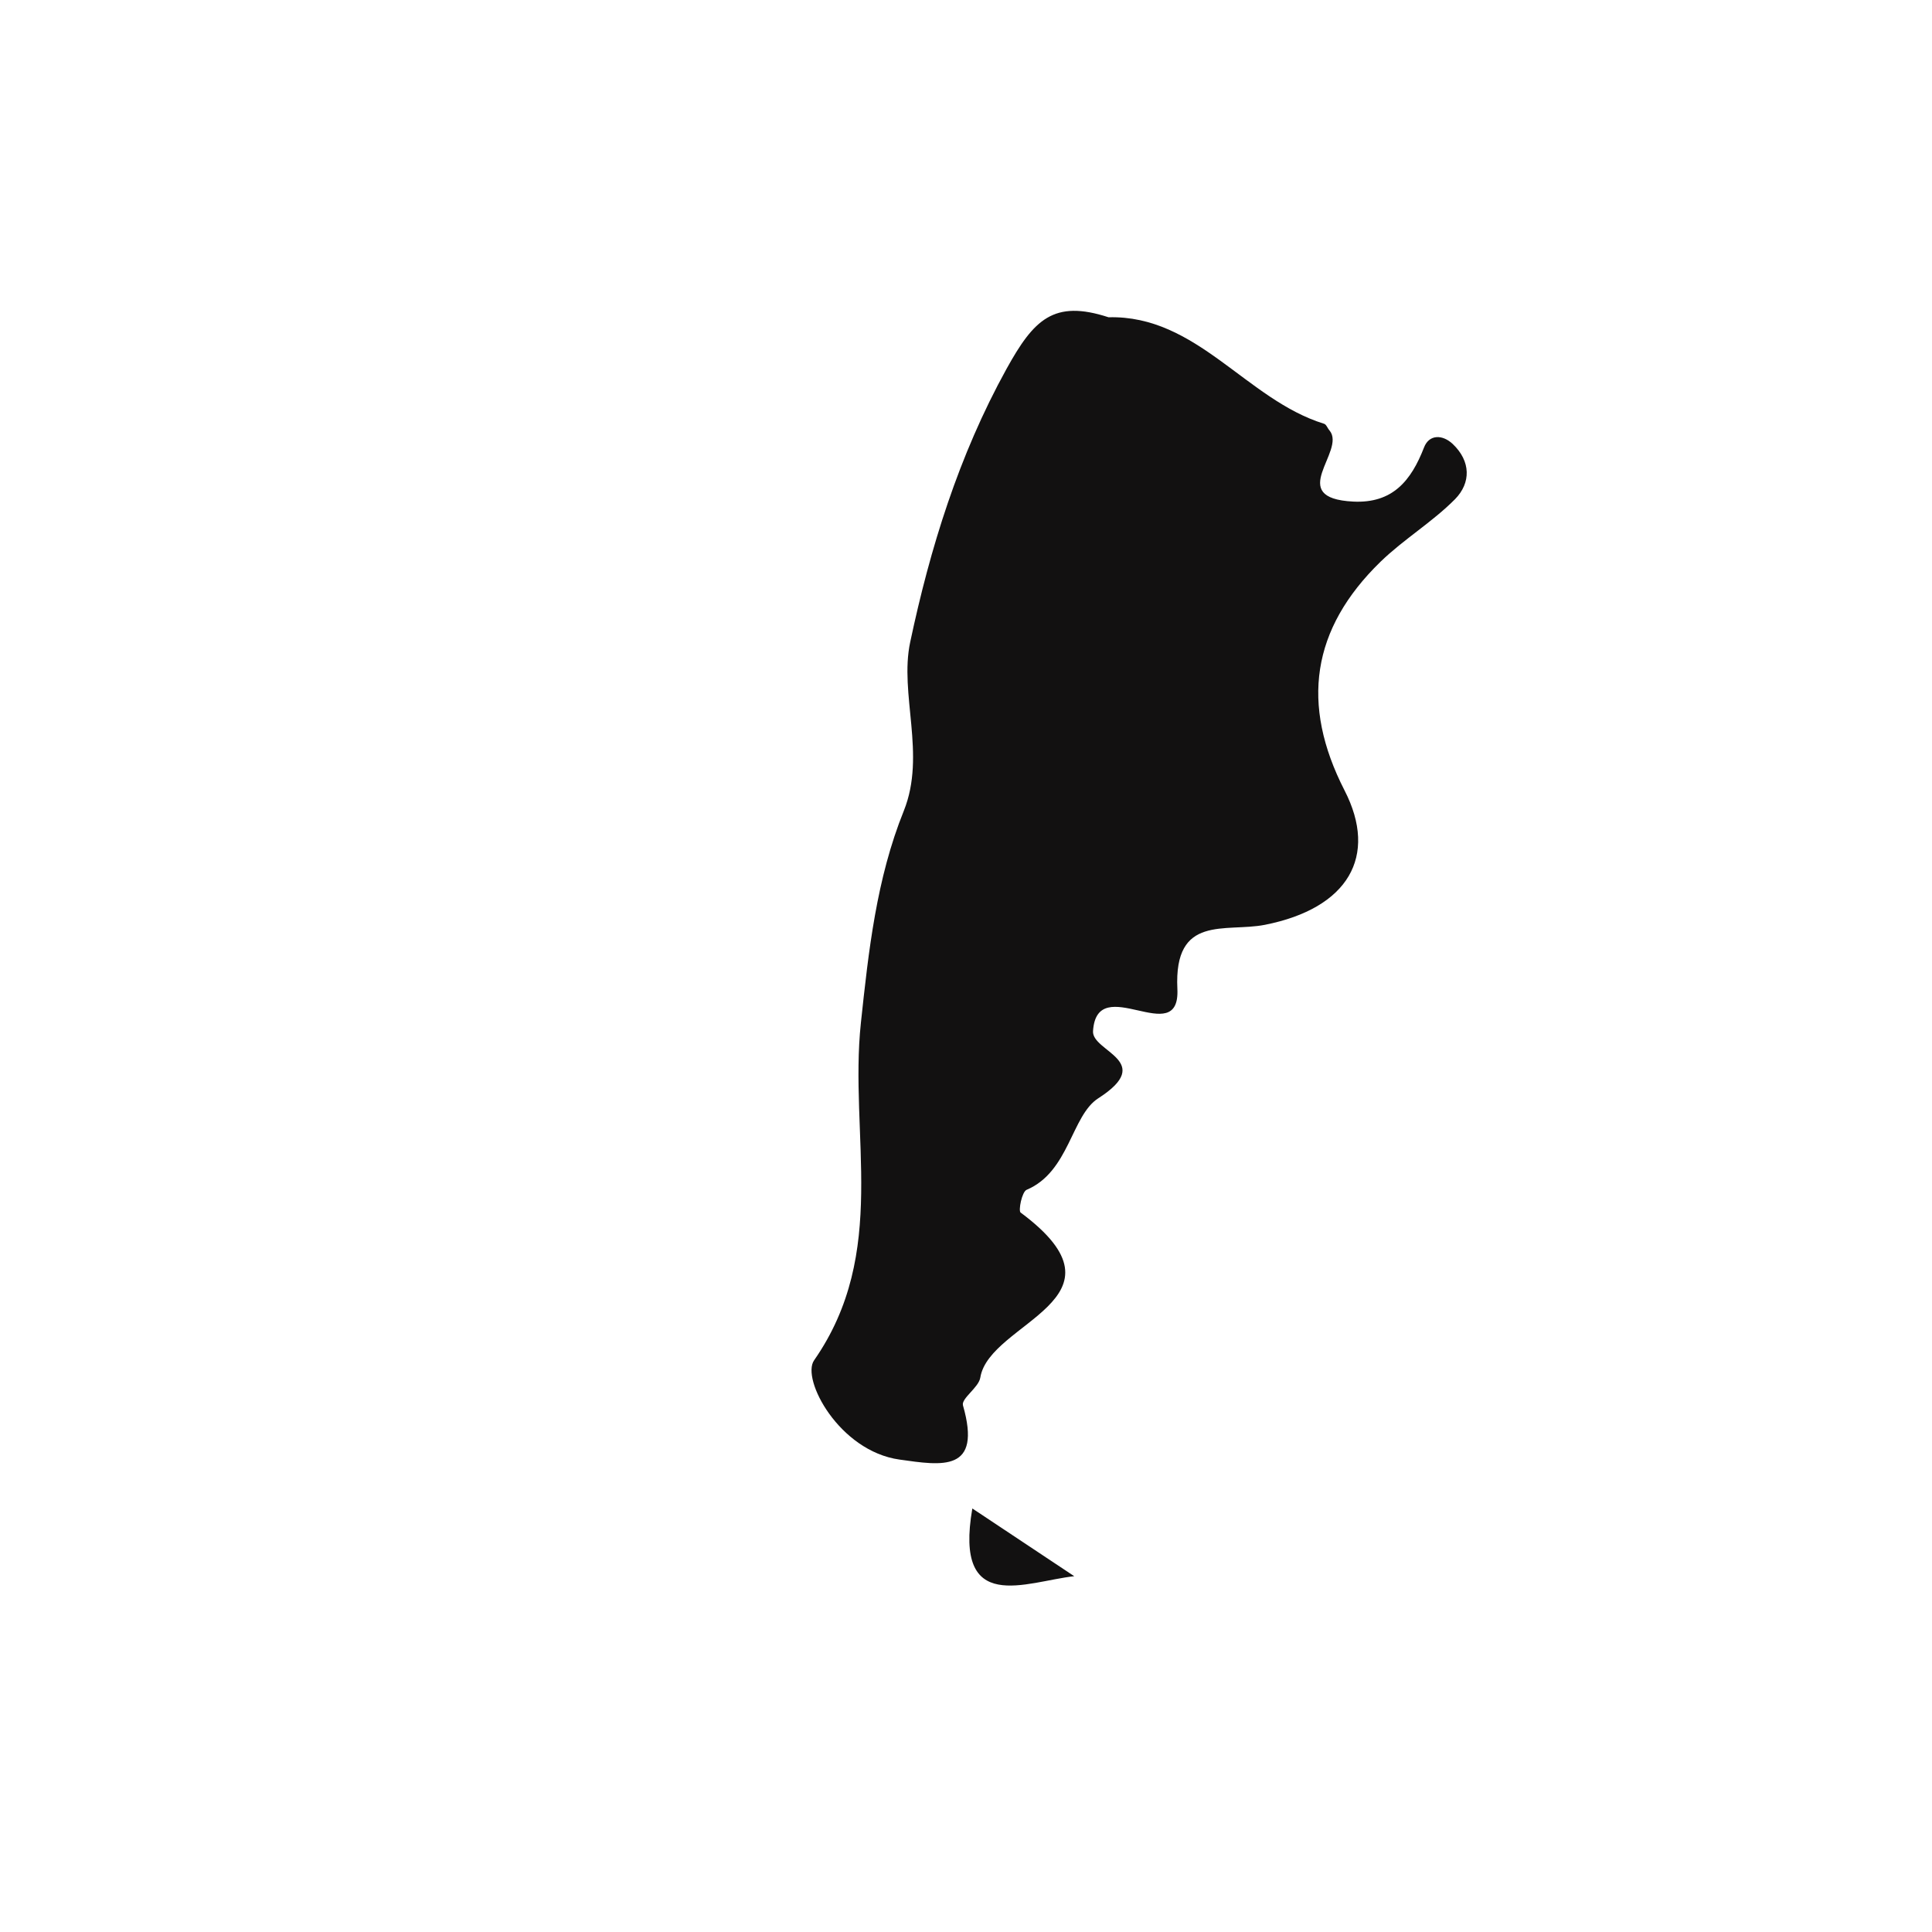<?xml version="1.0" encoding="iso-8859-1"?>
<!-- Generator: Adobe Illustrator 16.0.0, SVG Export Plug-In . SVG Version: 6.00 Build 0)  -->
<!DOCTYPE svg PUBLIC "-//W3C//DTD SVG 1.1//EN" "http://www.w3.org/Graphics/SVG/1.1/DTD/svg11.dtd">
<svg version="1.1" id="Layer_1" xmlns="http://www.w3.org/2000/svg" xmlns:xlink="http://www.w3.org/1999/xlink" x="0px" y="0px"
	 width="32px" height="32px" viewBox="0 0 32 32" style="enable-background:new 0 0 32 32;" xml:space="preserve">
<path style="fill-rule:evenodd;clip-rule:evenodd;fill:#121111;" d="M15.95,23.278c-0.033-0.115,0.261-0.295,0.287-0.461
	c0.148-0.925,2.601-1.297,0.668-2.733c-0.041-0.03,0.021-0.344,0.099-0.377c0.708-0.299,0.74-1.229,1.187-1.516
	c0.961-0.617-0.108-0.771-0.087-1.112c0.063-1.006,1.448,0.322,1.397-0.701c-0.06-1.241,0.796-0.932,1.449-1.06
	c1.379-0.273,1.881-1.134,1.32-2.226c-0.732-1.429-0.547-2.676,0.596-3.788c0.387-0.375,0.86-0.658,1.235-1.037
	c0.264-0.27,0.262-0.627-0.039-0.913c-0.171-0.161-0.392-0.161-0.476,0.058c-0.214,0.552-0.521,0.927-1.17,0.896
	c-1.139-0.057-0.113-0.835-0.394-1.177c-0.033-0.035-0.053-0.101-0.091-0.112c-1.291-0.399-2.104-1.802-3.57-1.764
	c-0.91-0.297-1.238,0.038-1.69,0.855c-0.795,1.44-1.267,2.978-1.595,4.524c-0.184,0.86,0.267,1.862-0.105,2.793
	c-0.455,1.127-0.585,2.326-0.712,3.515c-0.198,1.859,0.469,3.802-0.775,5.589c-0.217,0.311,0.415,1.504,1.414,1.644
	C15.607,24.275,16.268,24.389,15.95,23.278z"/>
<path style="fill-rule:evenodd;clip-rule:evenodd;fill:#121111;" d="M16.105,24.985c-0.309,1.777,0.892,1.209,1.688,1.122
	C17.263,25.754,16.732,25.402,16.105,24.985z"/>
</svg>
